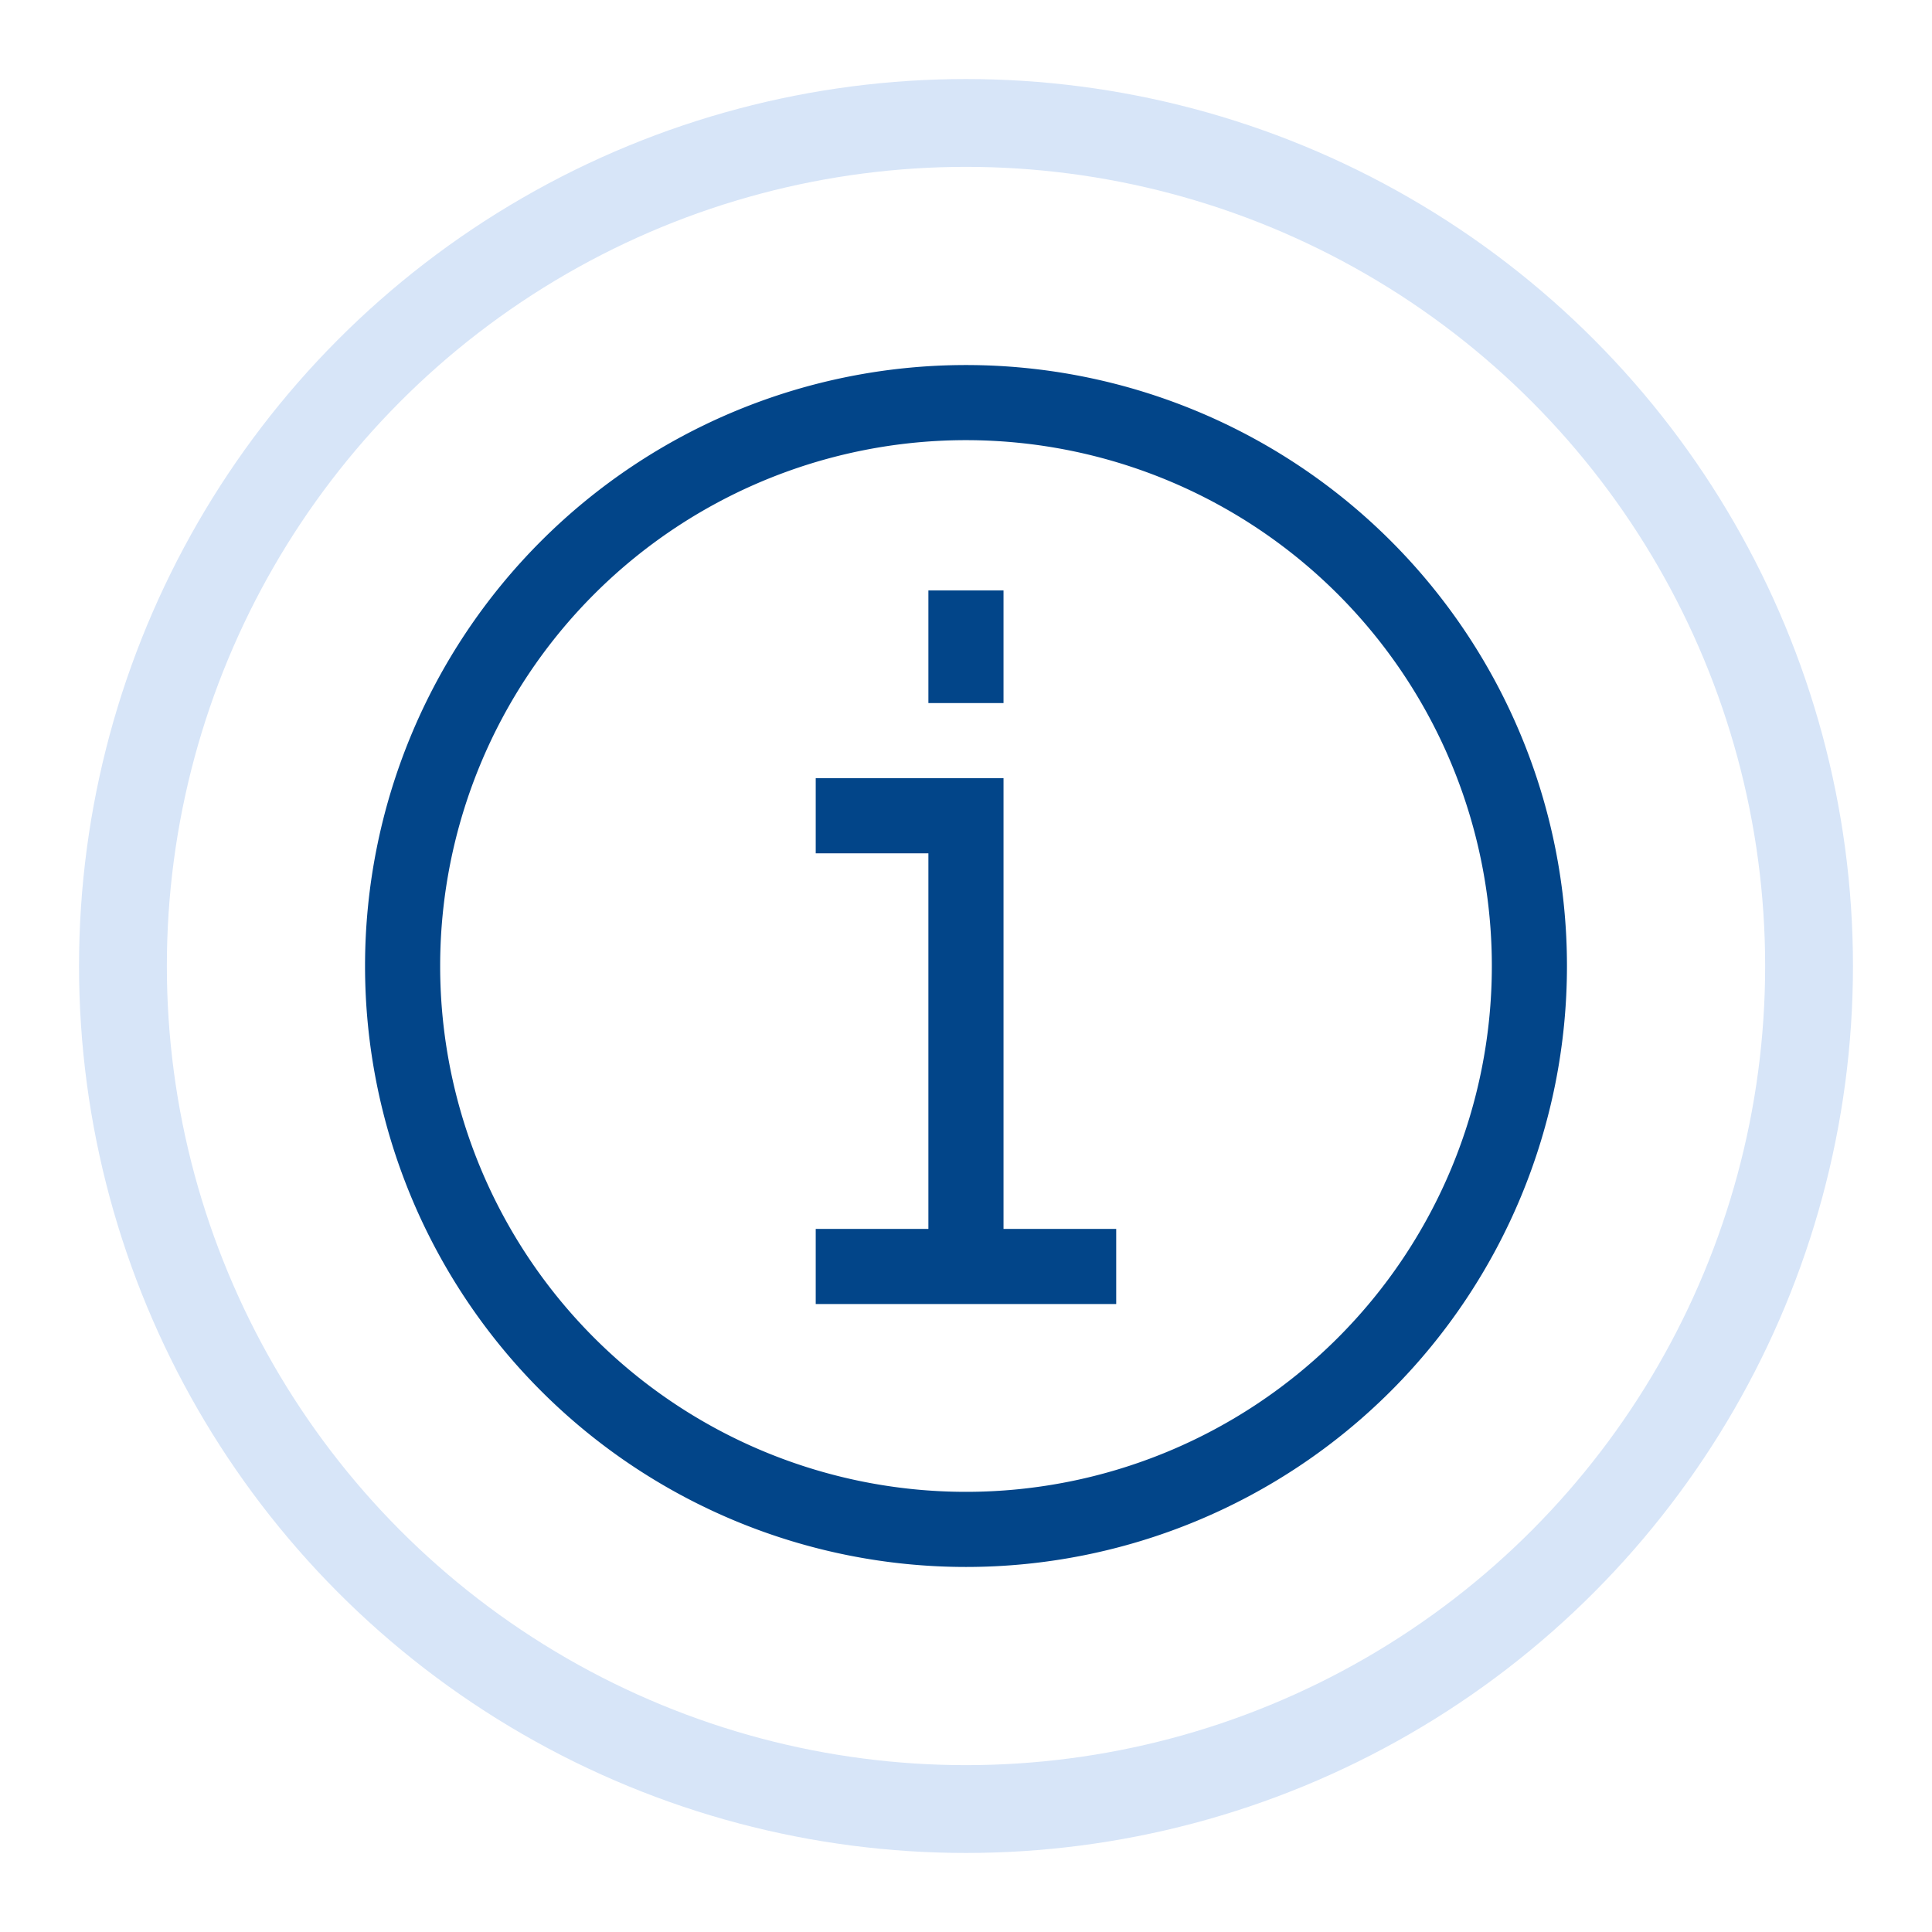<svg id="Ebene_1" data-name="Ebene 1" xmlns="http://www.w3.org/2000/svg" width="110" height="110" viewBox="0 0 110 110">
  <defs>
    <style>
      .cls-1 {
        fill: none;
        stroke: #d7e5f8;
        stroke-miterlimit: 10;
        stroke-width: 5px;
      }

      .cls-2 {
        fill: #024589;
      }
    </style>
  </defs>
  <circle class="cls-1" cx="55" cy="55" r="48"/>
  <g>
    <path class="cls-2" d="M55,20.784A34.216,34.216,0,1,0,89.216,55,34.216,34.216,0,0,0,55,20.784ZM55,84.939A29.939,29.939,0,1,1,84.939,55,29.939,29.939,0,0,1,55,84.939Z"/>
    <polygon class="cls-2" points="57.136 44.308 46.444 44.308 46.444 48.585 52.859 48.585 52.859 69.969 46.444 69.969 46.444 74.246 63.552 74.246 63.552 69.969 57.136 69.969 57.136 44.308"/>
    <rect class="cls-2" x="52.859" y="33.617" width="4.277" height="6.413"/>
  </g>
</svg>
